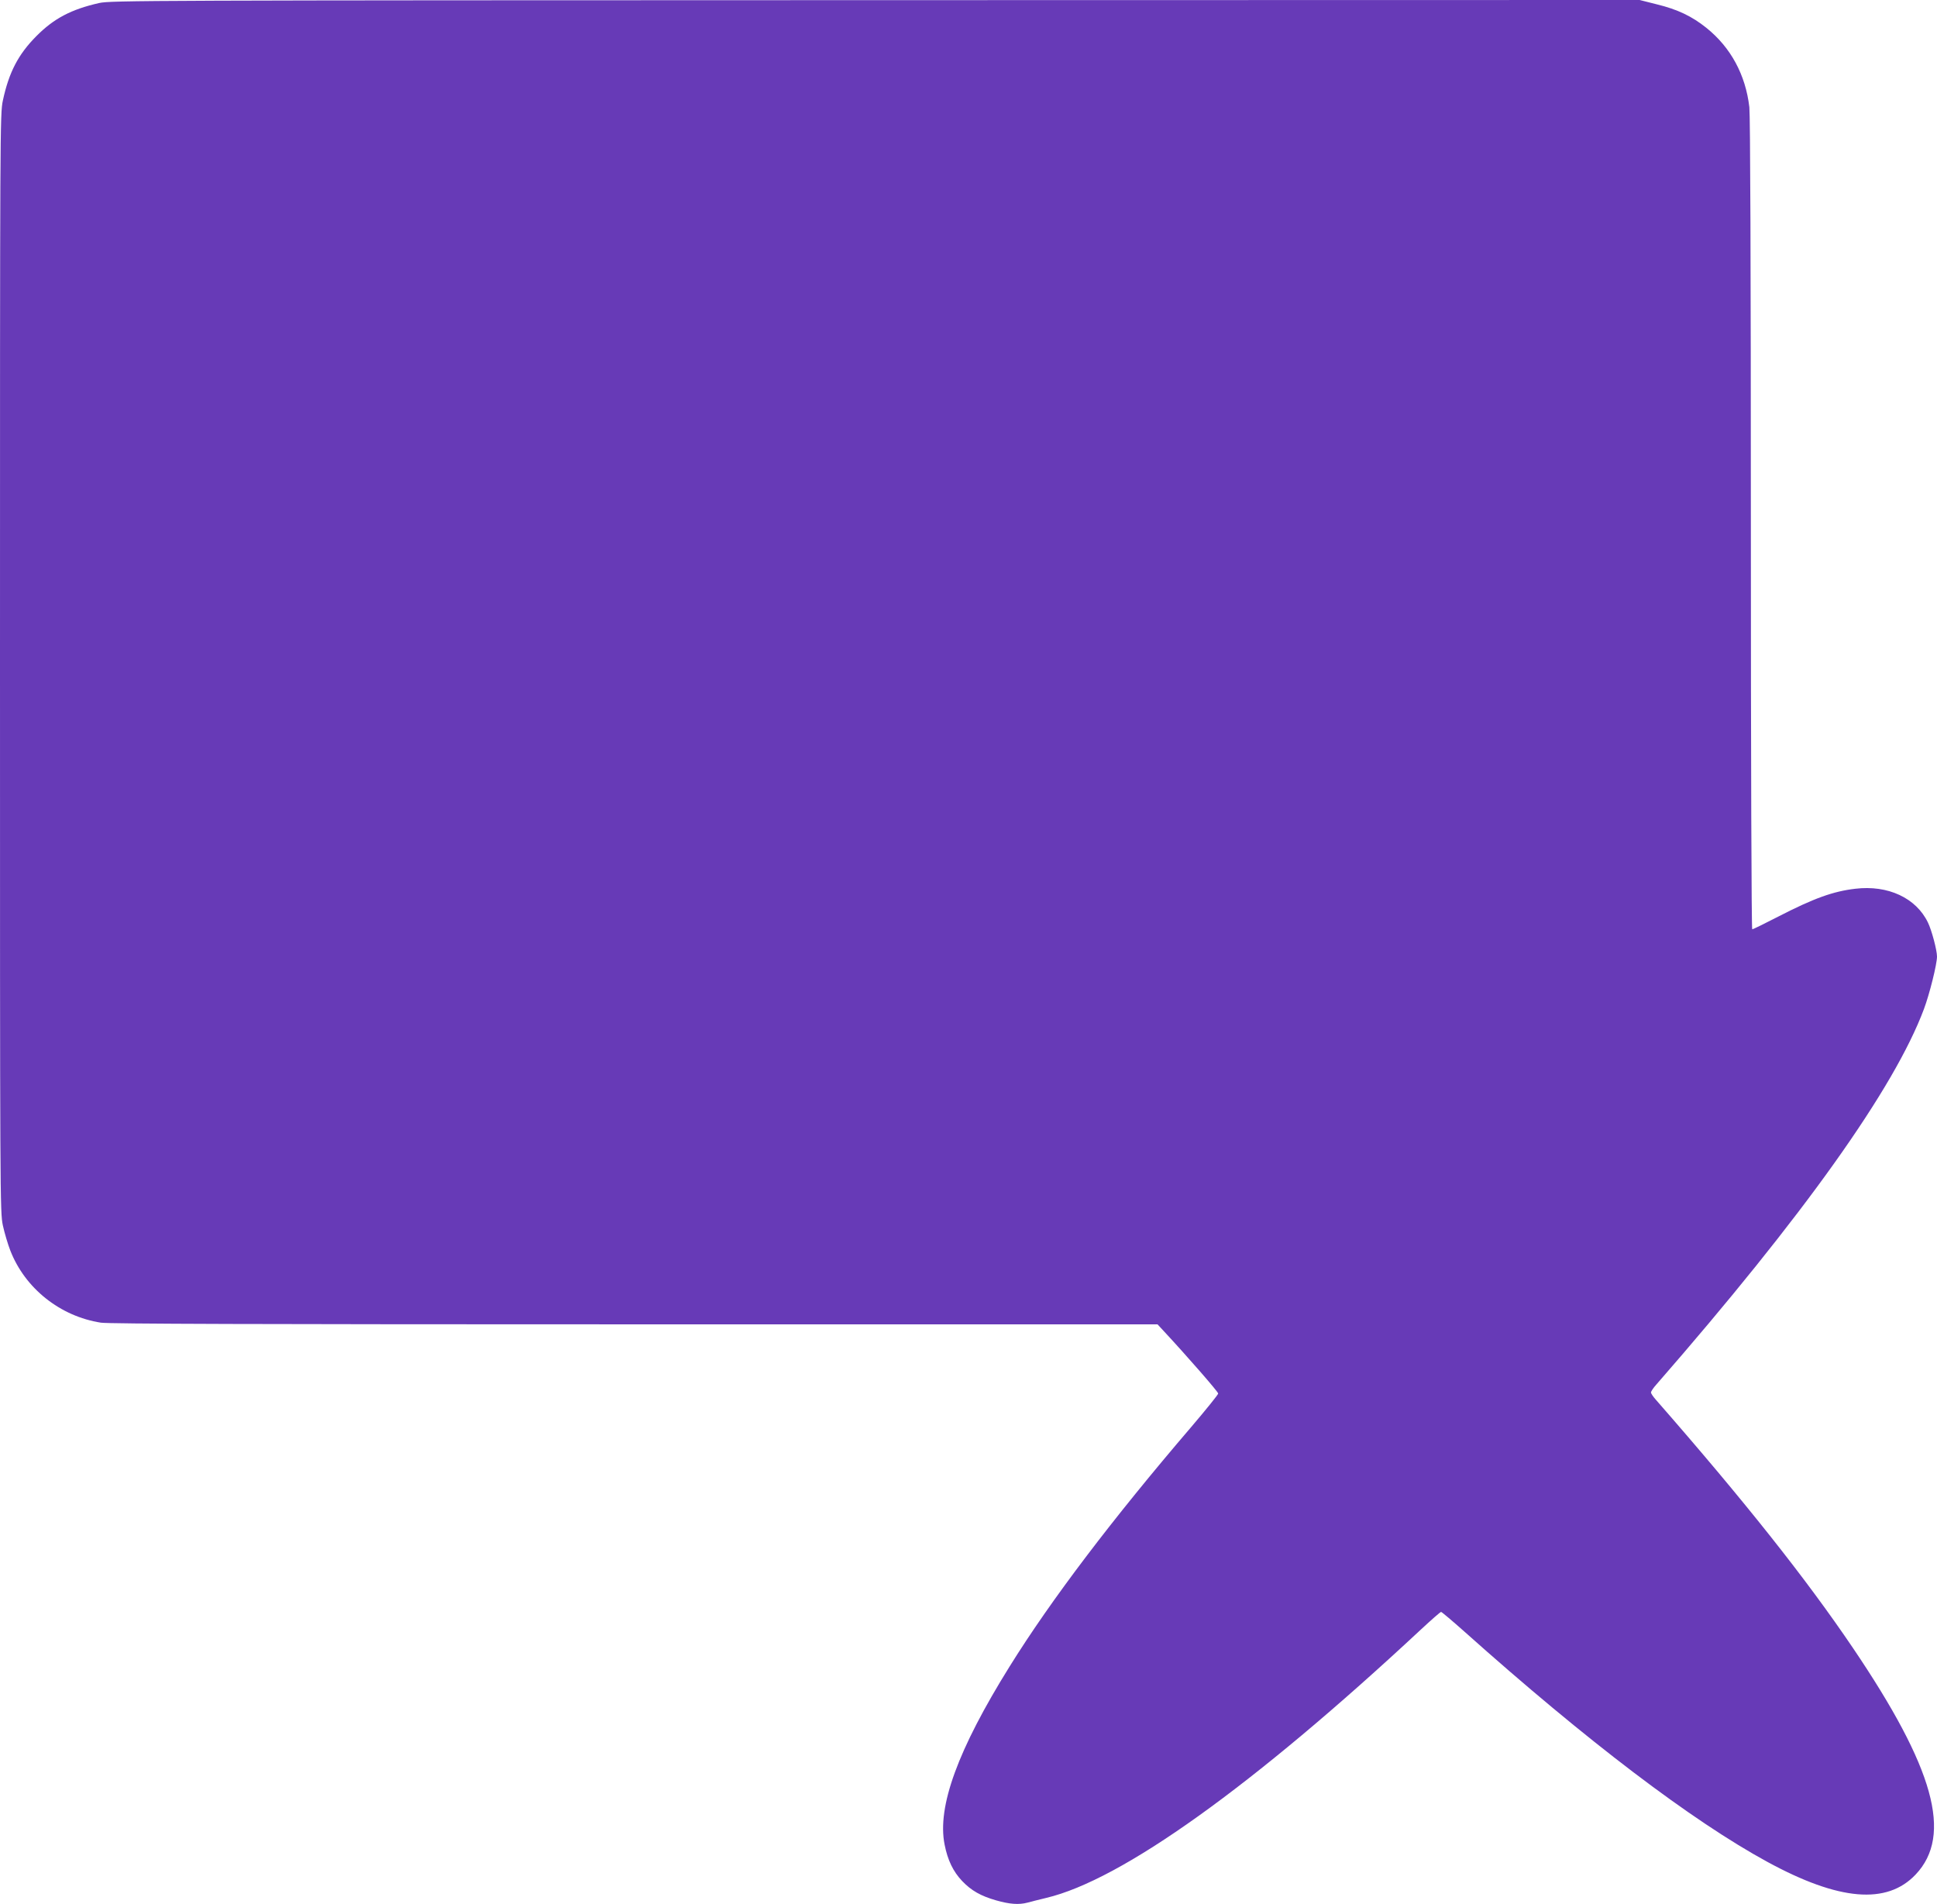 <?xml version="1.0" standalone="no"?>
<!DOCTYPE svg PUBLIC "-//W3C//DTD SVG 20010904//EN"
 "http://www.w3.org/TR/2001/REC-SVG-20010904/DTD/svg10.dtd">
<svg version="1.0" xmlns="http://www.w3.org/2000/svg"
 width="1280pt" height="1258pt" viewBox="0 0 1280 1258"
 preserveAspectRatio="xMidYMid meet">
<g transform="translate(0,1258) scale(0.1,-0.1)"
fill="#673ab7" stroke="none">
<path d="M655 12560 c-185 -42 -299 -102 -415 -219 -119 -120 -181 -238 -221
-425 -19 -87 -19 -184 -19 -3716 0 -3550 0 -3628 19 -3717 11 -50 33 -124 49
-165 97 -250 329 -435 599 -477 52 -8 1038 -11 3527 -11 l3455 0 39 -42 c158
-170 362 -404 362 -415 0 -7 -80 -106 -178 -221 -520 -607 -925 -1140 -1200
-1582 -342 -549 -480 -926 -430 -1177 20 -103 57 -179 116 -241 60 -63 123
-99 225 -128 88 -25 149 -30 206 -15 20 6 75 19 123 31 498 117 1365 737 2478
1774 69 64 128 116 133 116 4 0 74 -59 155 -131 805 -719 1502 -1249 2002
-1521 472 -257 789 -284 979 -83 246 260 123 703 -416 1499 -310 458 -719 973
-1300 1637 -18 20 -33 42 -33 49 0 7 16 31 36 53 971 1113 1572 1956 1768
2481 37 99 86 296 86 346 0 42 -35 174 -60 225 -78 162 -264 249 -480 223
-146 -17 -274 -63 -509 -184 -89 -46 -167 -84 -172 -84 -5 0 -9 1105 -9 2673
0 1715 -4 2703 -10 2759 -25 214 -123 395 -284 524 -96 77 -191 122 -326 155
l-115 29 -5050 -1 c-4840 -1 -5053 -2 -5130 -19z"/>
</g>
</svg>
